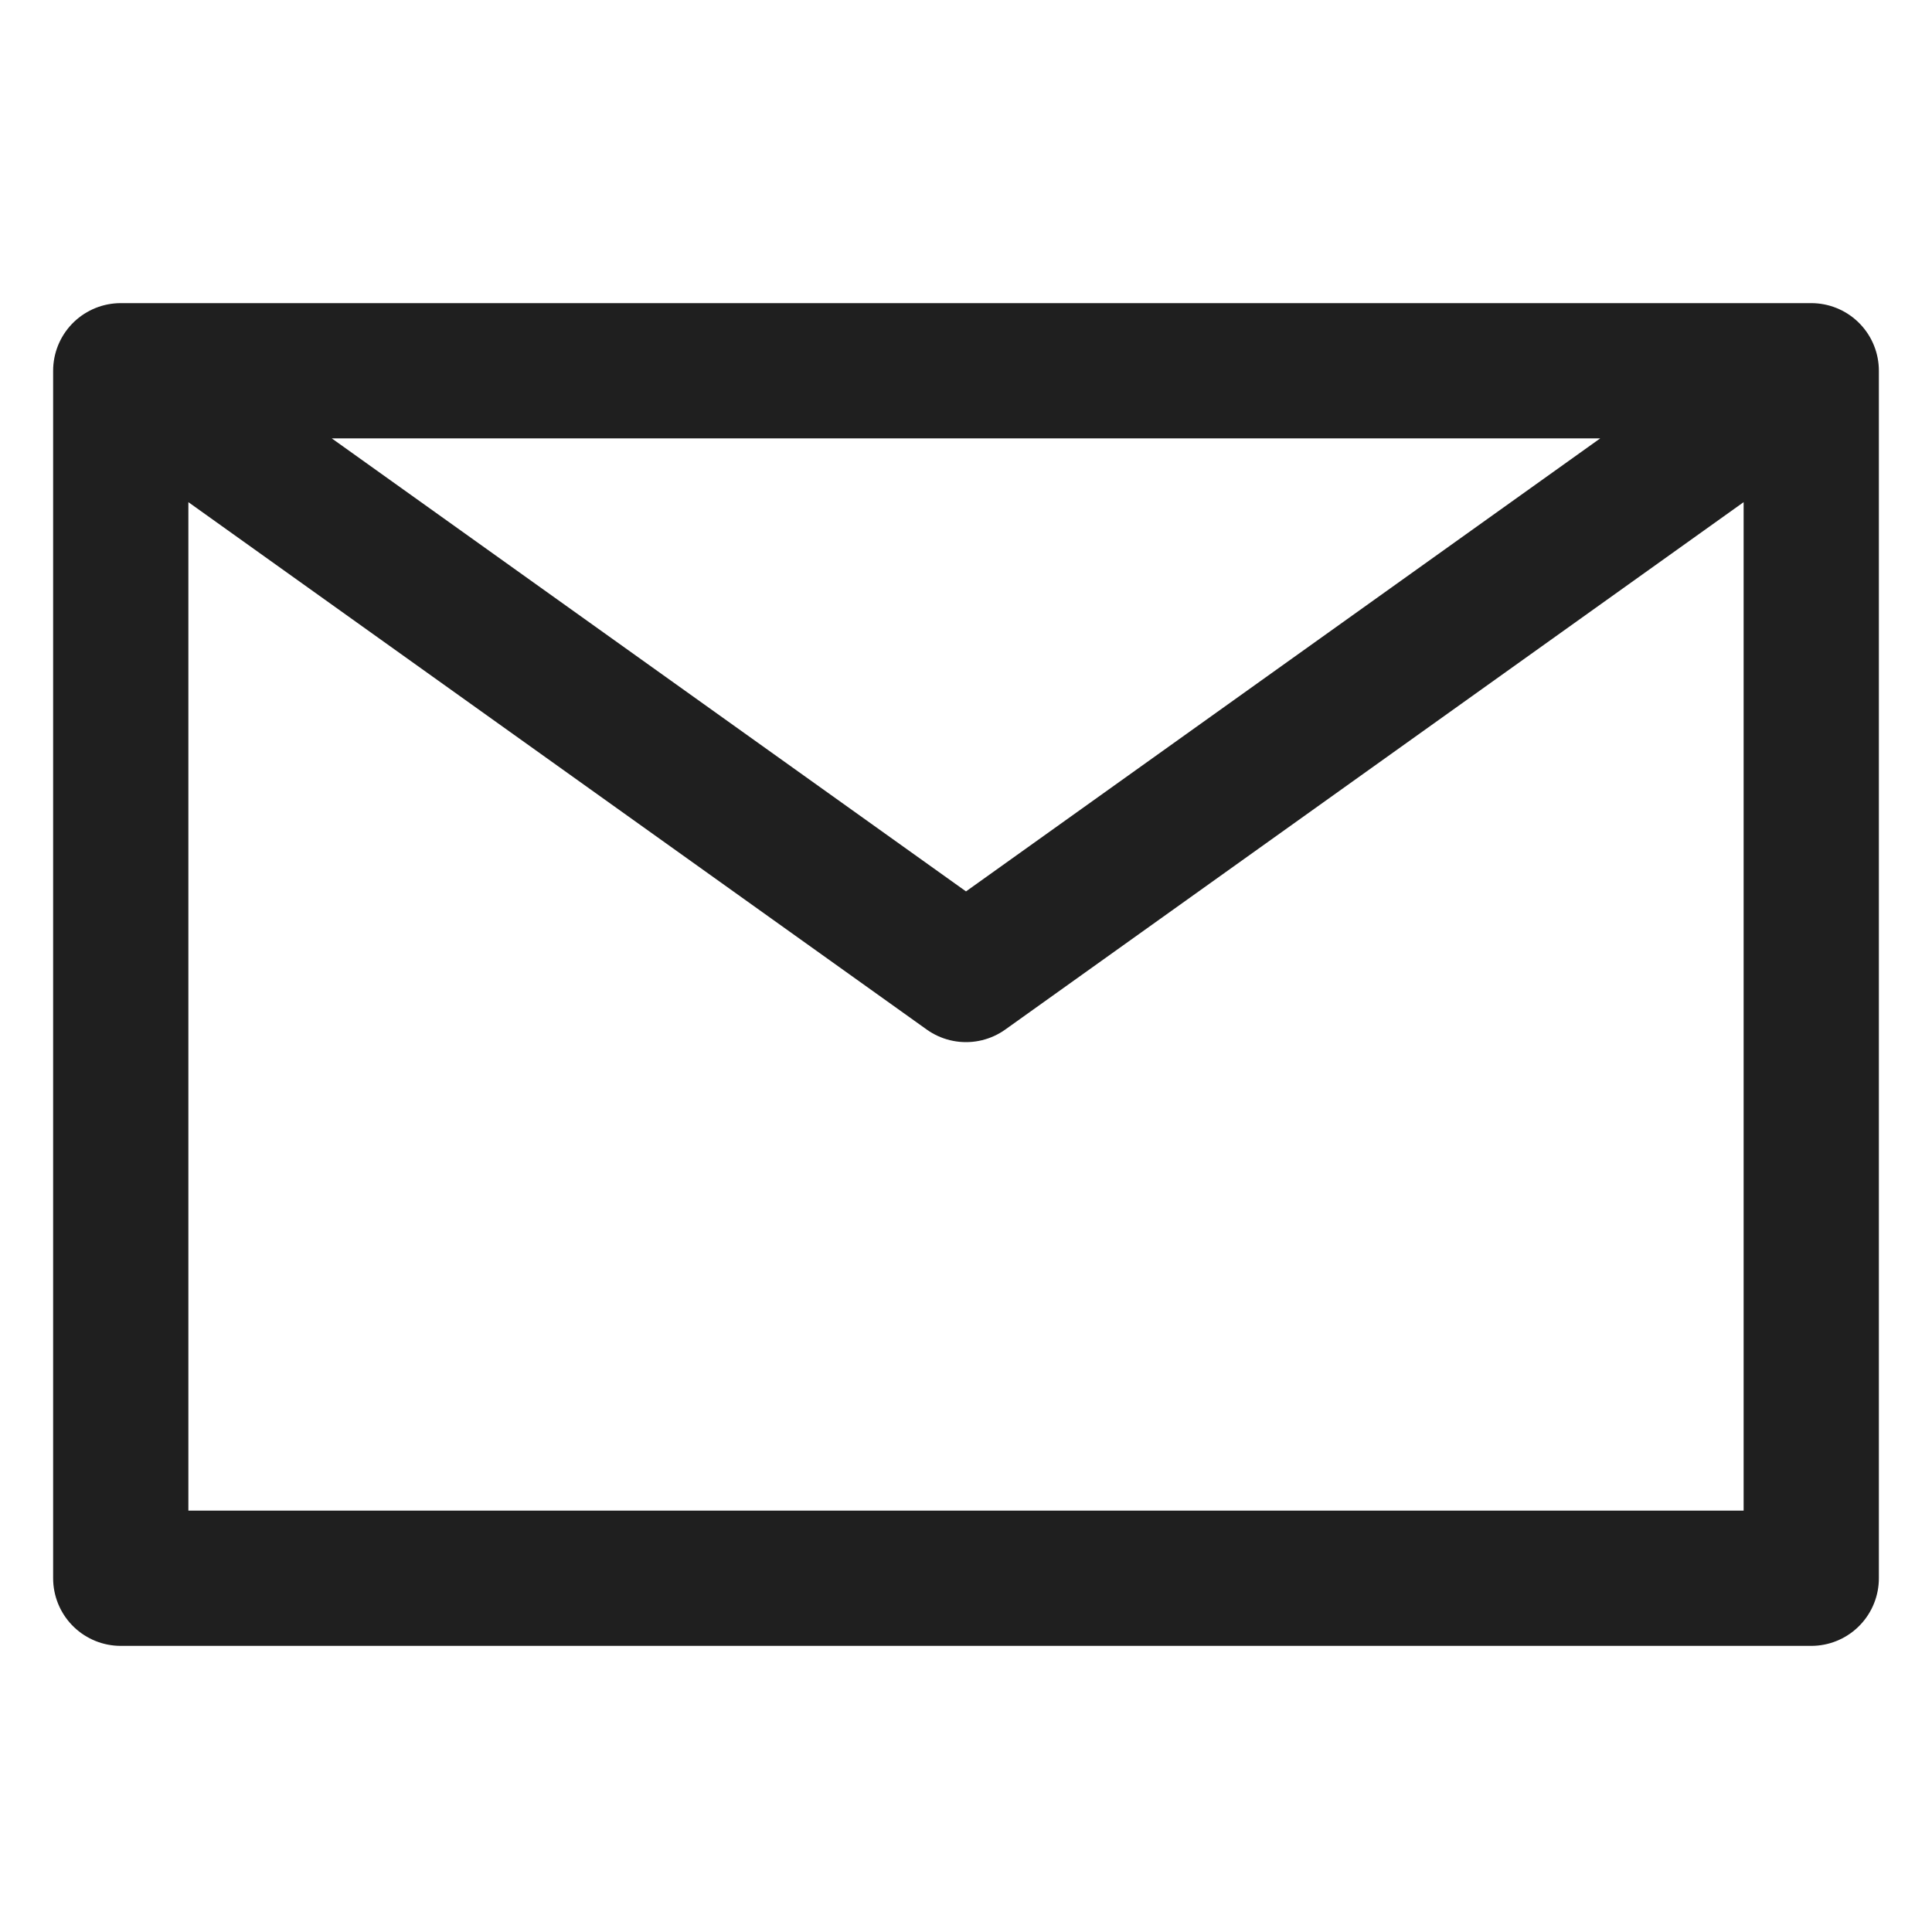 <svg width="20" height="20" viewBox="0 0 20 20" fill="none" xmlns="http://www.w3.org/2000/svg">
<path d="M18.75 3.838V16.338H1.25V3.838M18.75 3.838H1.25M18.75 3.838L10 10.088L1.25 3.838" stroke="#1F1F1F" stroke-width="1.4" stroke-linecap="round" stroke-linejoin="round"/>
</svg>
